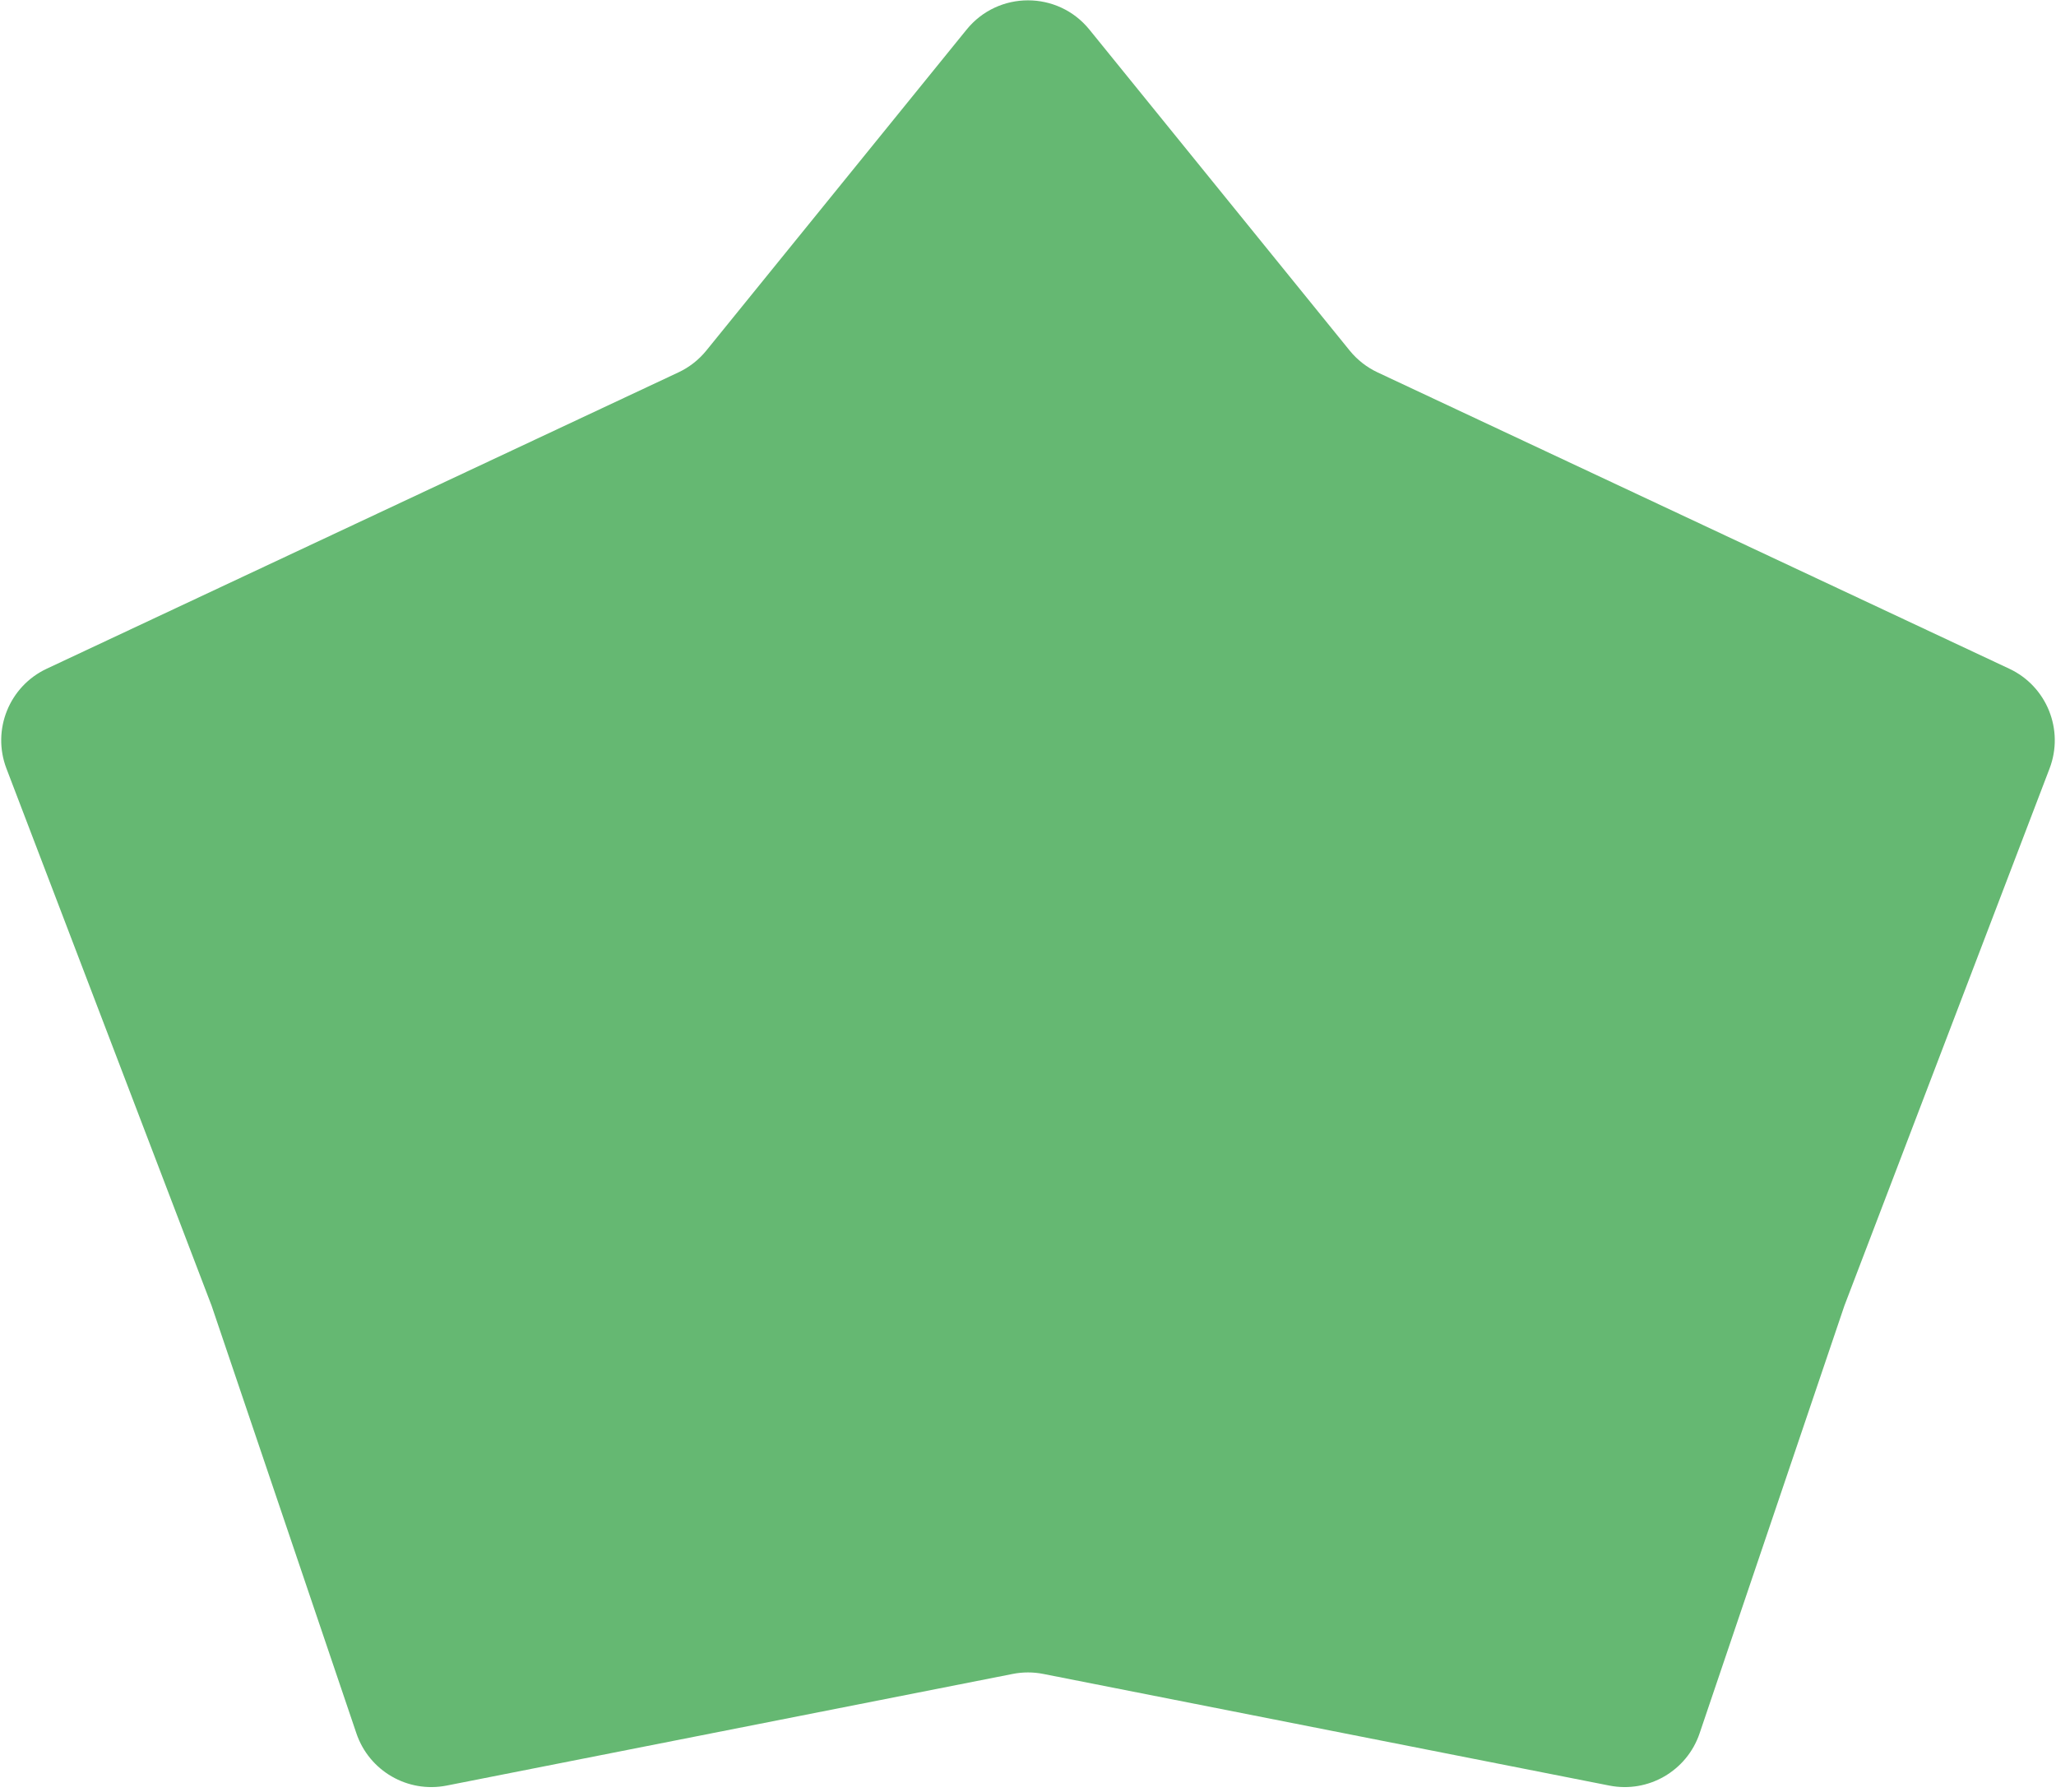 <?xml version="1.0" encoding="UTF-8"?> <svg xmlns="http://www.w3.org/2000/svg" width="312" height="272" viewBox="0 0 312 272" fill="none"> <path d="M209.041 56.506C207.402 55.736 205.958 54.606 204.817 53.2L165.321 4.494C160.518 -1.429 151.482 -1.429 146.68 4.494L107.183 53.2C106.042 54.606 104.598 55.736 102.959 56.506L7.09 101.479C1.401 104.148 -1.266 110.754 0.977 116.624L32.11 198.142L54.085 263.041C56.015 268.741 61.869 272.13 67.773 270.965L153.678 254.022C155.211 253.719 156.789 253.719 158.322 254.022L244.227 270.965C250.131 272.13 255.985 268.741 257.915 263.041L279.89 198.142L311.023 116.624C313.266 110.754 310.599 104.148 304.91 101.479L209.041 56.506Z" fill="#65B872"></path> </svg> 